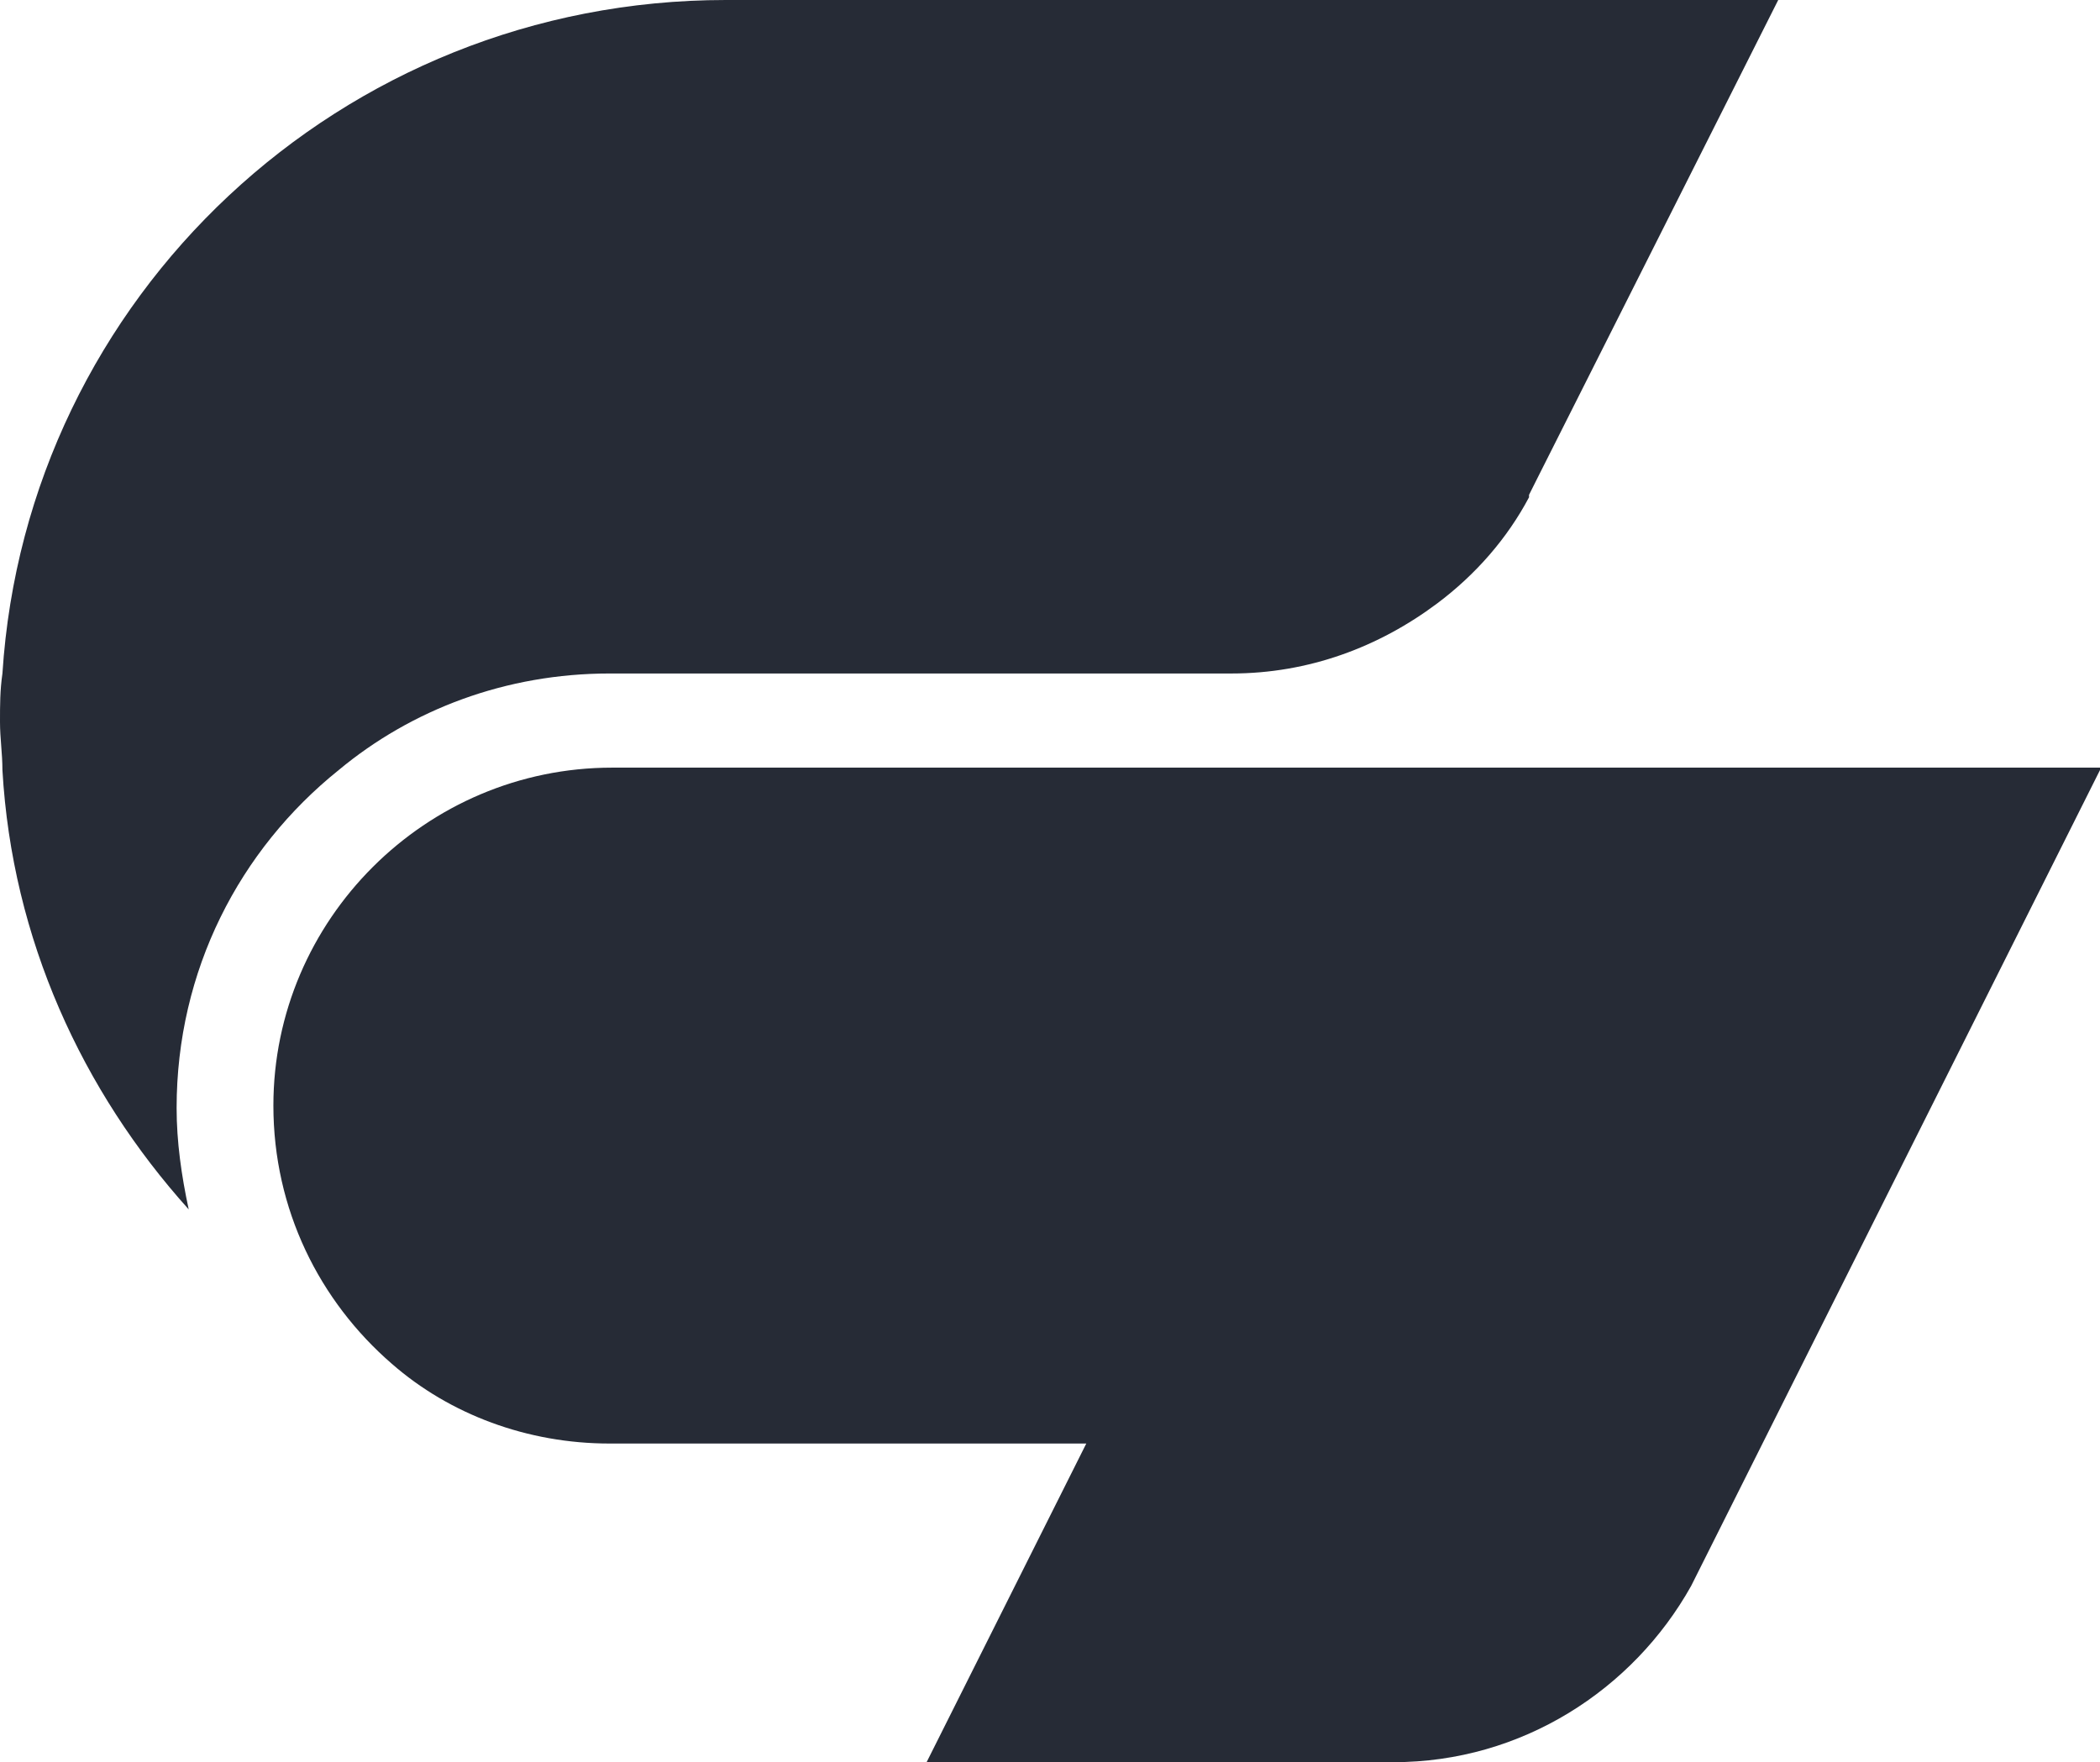 <svg width="168" height="141" viewBox="0 0 168 141" fill="none" xmlns="http://www.w3.org/2000/svg">
<path d="M168 61.615L135.29 126.9C130.645 135.205 121.742 141 111.484 141H74.129L86.903 115.504C86.903 115.504 50.129 115.504 48.774 115.504C42.194 115.504 36 113.186 31.355 109.13C25.549 104.108 21.871 96.768 21.871 88.463C21.871 73.59 34.065 61.422 48.968 61.422H168V61.615Z" fill="#262B36"/>
<path d="M142.258 0L122.903 38.437L122.323 39.596V39.789C120.581 43.073 118.065 45.97 114.968 48.288C110.323 51.764 104.71 53.889 98.516 53.889H48.774C40.452 53.889 32.903 56.786 27.097 61.615C19.161 67.989 14.129 77.647 14.129 88.656C14.129 91.36 14.516 94.064 15.097 96.769C6.581 87.304 0.968 75.136 0.194 61.615C0.194 60.263 0 59.104 0 57.752C0 56.4 -2.9562e-06 55.241 0.194 53.889C2.129 23.758 27.29 0 58.065 0L142.258 0Z" fill="#262B36"/>
</svg>
